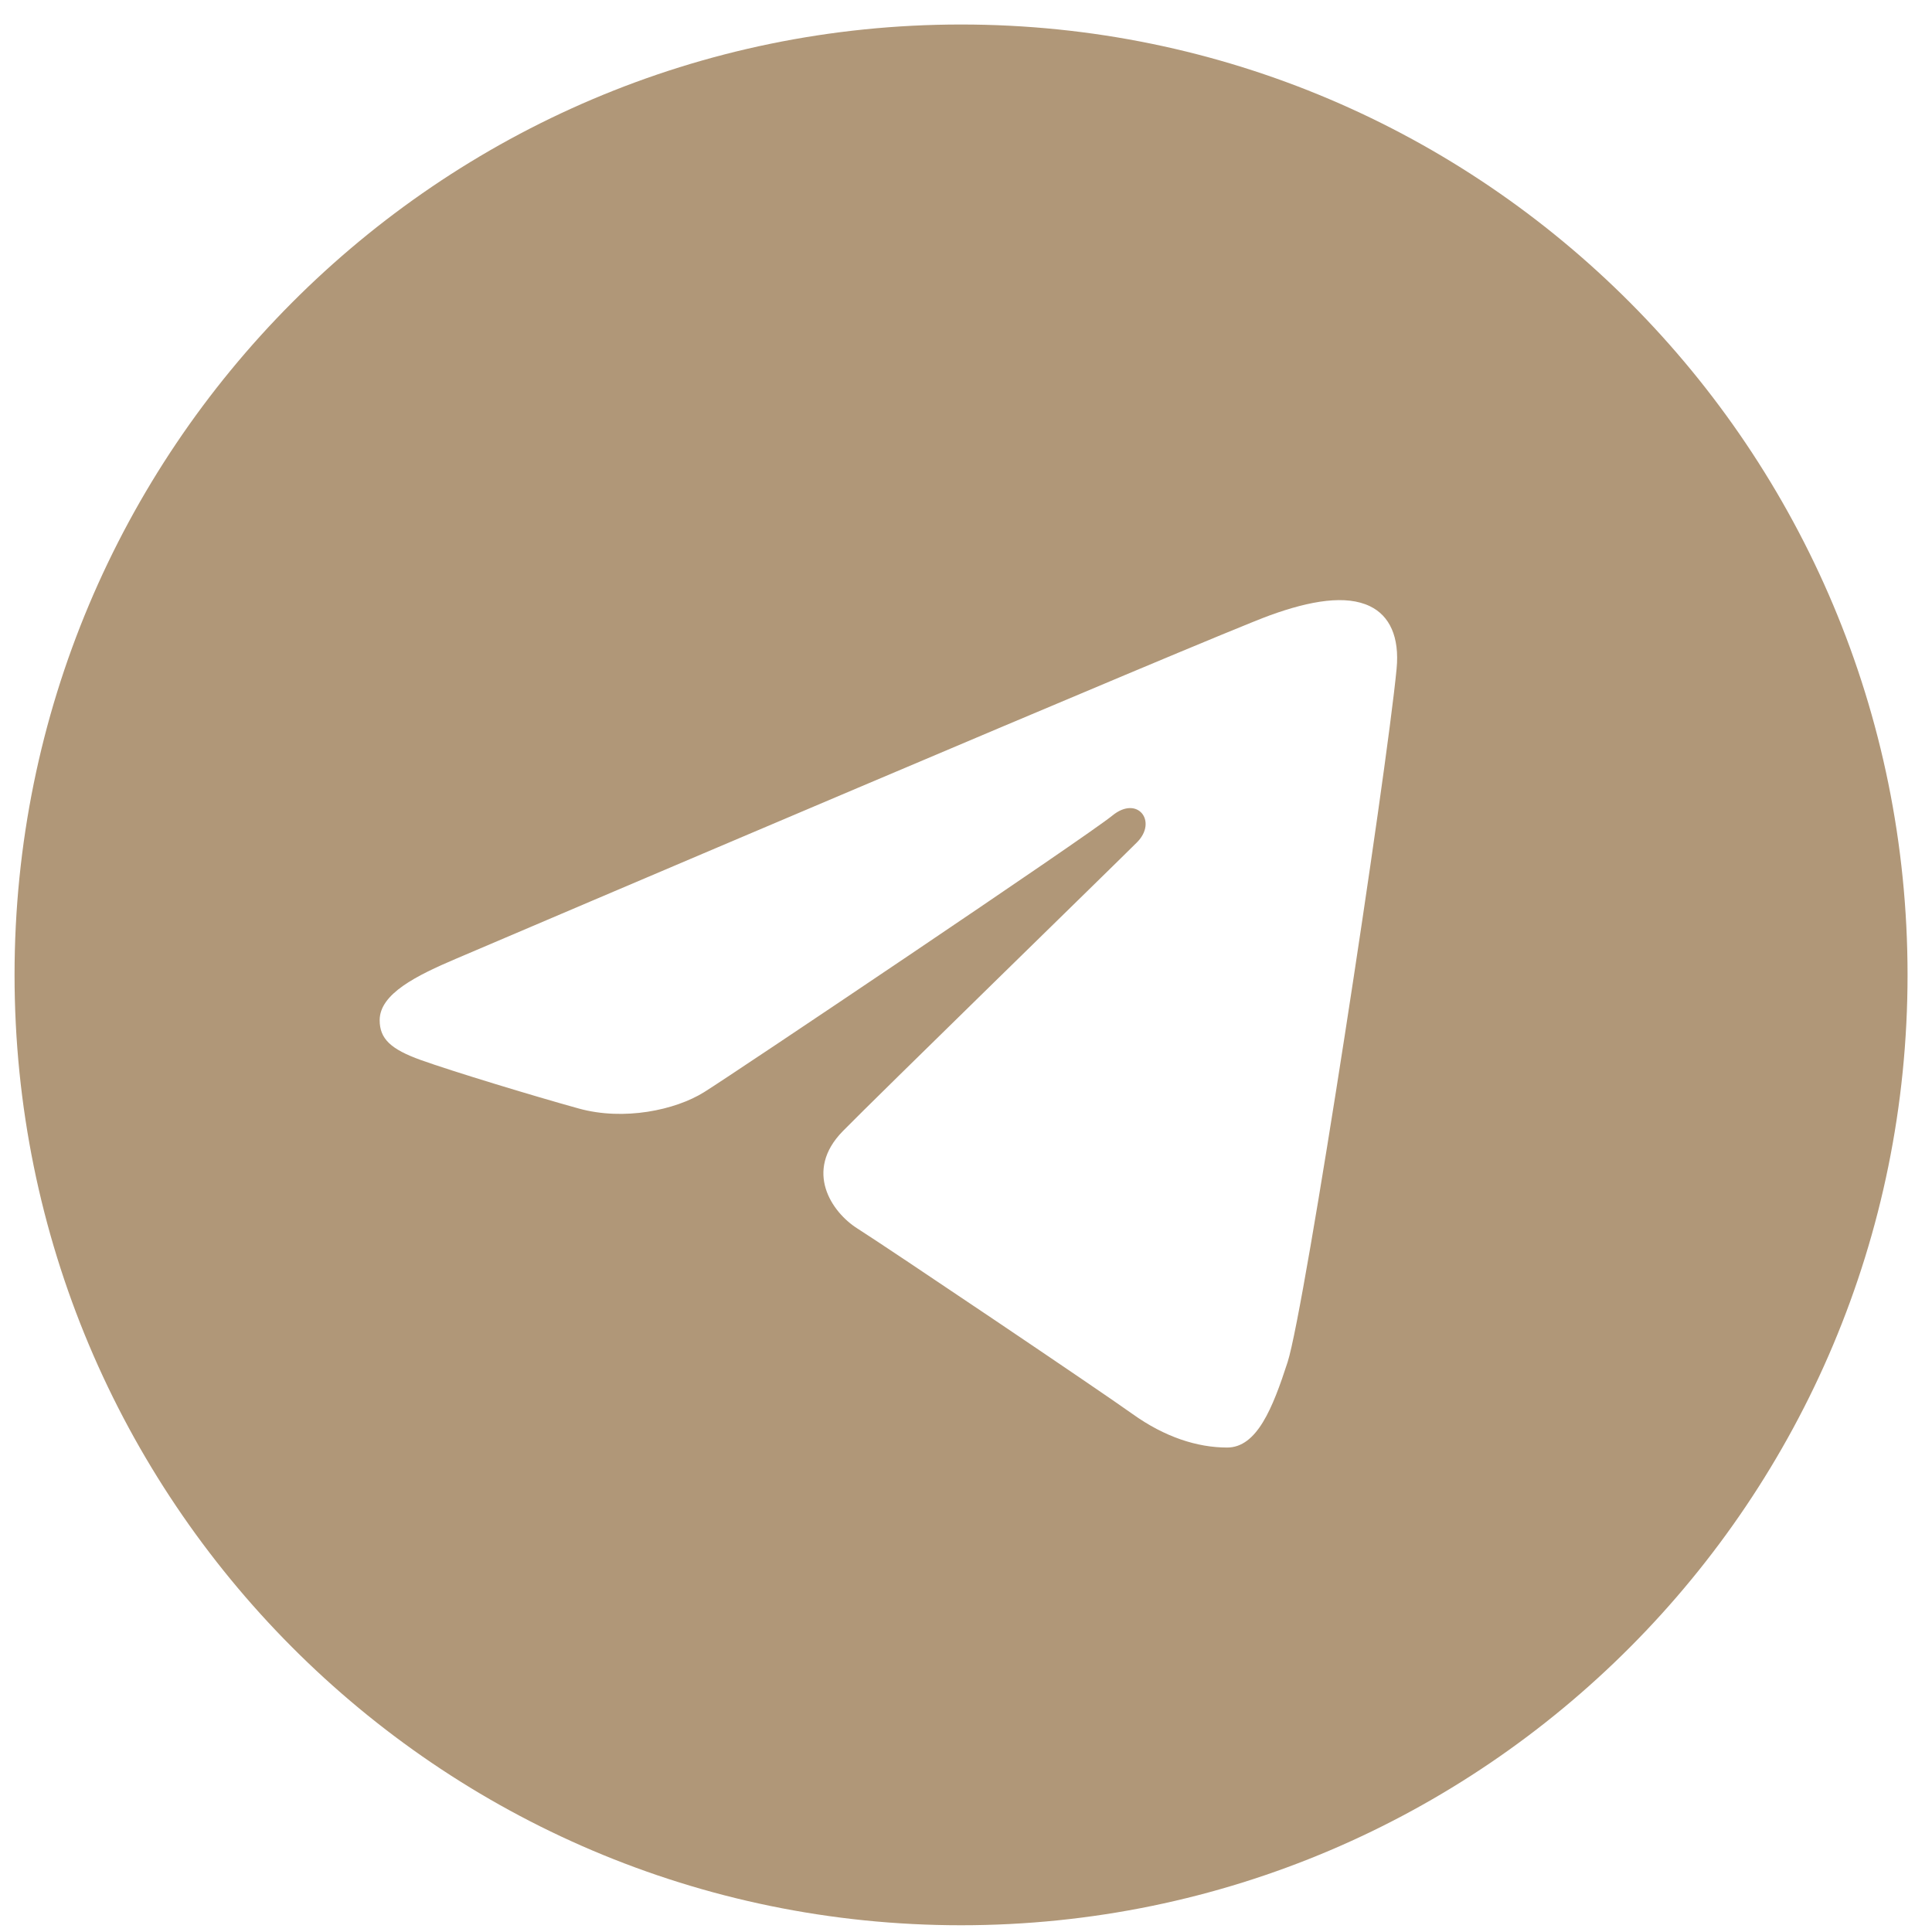 <?xml version="1.0" encoding="UTF-8"?> <svg xmlns="http://www.w3.org/2000/svg" xmlns:xlink="http://www.w3.org/1999/xlink" xmlns:xodm="http://www.corel.com/coreldraw/odm/2003" xml:space="preserve" width="13mm" height="13mm" version="1.1" style="shape-rendering:geometricPrecision; text-rendering:geometricPrecision; image-rendering:optimizeQuality; fill-rule:evenodd; clip-rule:evenodd" viewBox="0 0 1300 1300"> <defs> <style type="text/css"> .fil0 {fill:#B09778;fill-rule:nonzero} </style> </defs> <g id="Слой_x0020_1">  <path id="icons8-telegram-circled_черный.svg" class="fil0" d="M646.67 16.49c351.75,0 636.88,286.29 636.88,639.49 0,353.19 -285.13,639.48 -636.88,639.48 -351.75,0 -636.88,-286.29 -636.88,-639.48 0,-353.2 285.13,-639.49 636.88,-639.49zm219.7 900.15c11.71,-36.09 66.59,-395.76 73.37,-466.63 2.05,-21.47 -4.71,-35.73 -17.95,-42.1 -16,-7.73 -39.71,-3.87 -67.2,6.09 -37.72,13.65 -519.86,219.2 -547.72,231.1 -26.42,11.26 -51.4,23.55 -51.4,41.34 0,12.51 7.39,19.55 27.78,26.86 21.21,7.59 74.63,23.85 106.16,32.59 30.37,8.42 64.96,1.11 84.35,-10.99 20.54,-12.82 257.65,-172.12 274.69,-186.09 17,-13.96 30.57,3.92 16.67,17.91 -13.9,13.95 -176.66,172.58 -198.13,194.54 -26.06,26.66 -7.55,54.3 9.91,65.36 19.97,12.62 163.54,109.32 185.17,124.84 21.63,15.51 43.56,22.56 63.64,22.56 20.08,0.01 30.66,-26.55 40.66,-57.38z"></path> </g> </svg> 